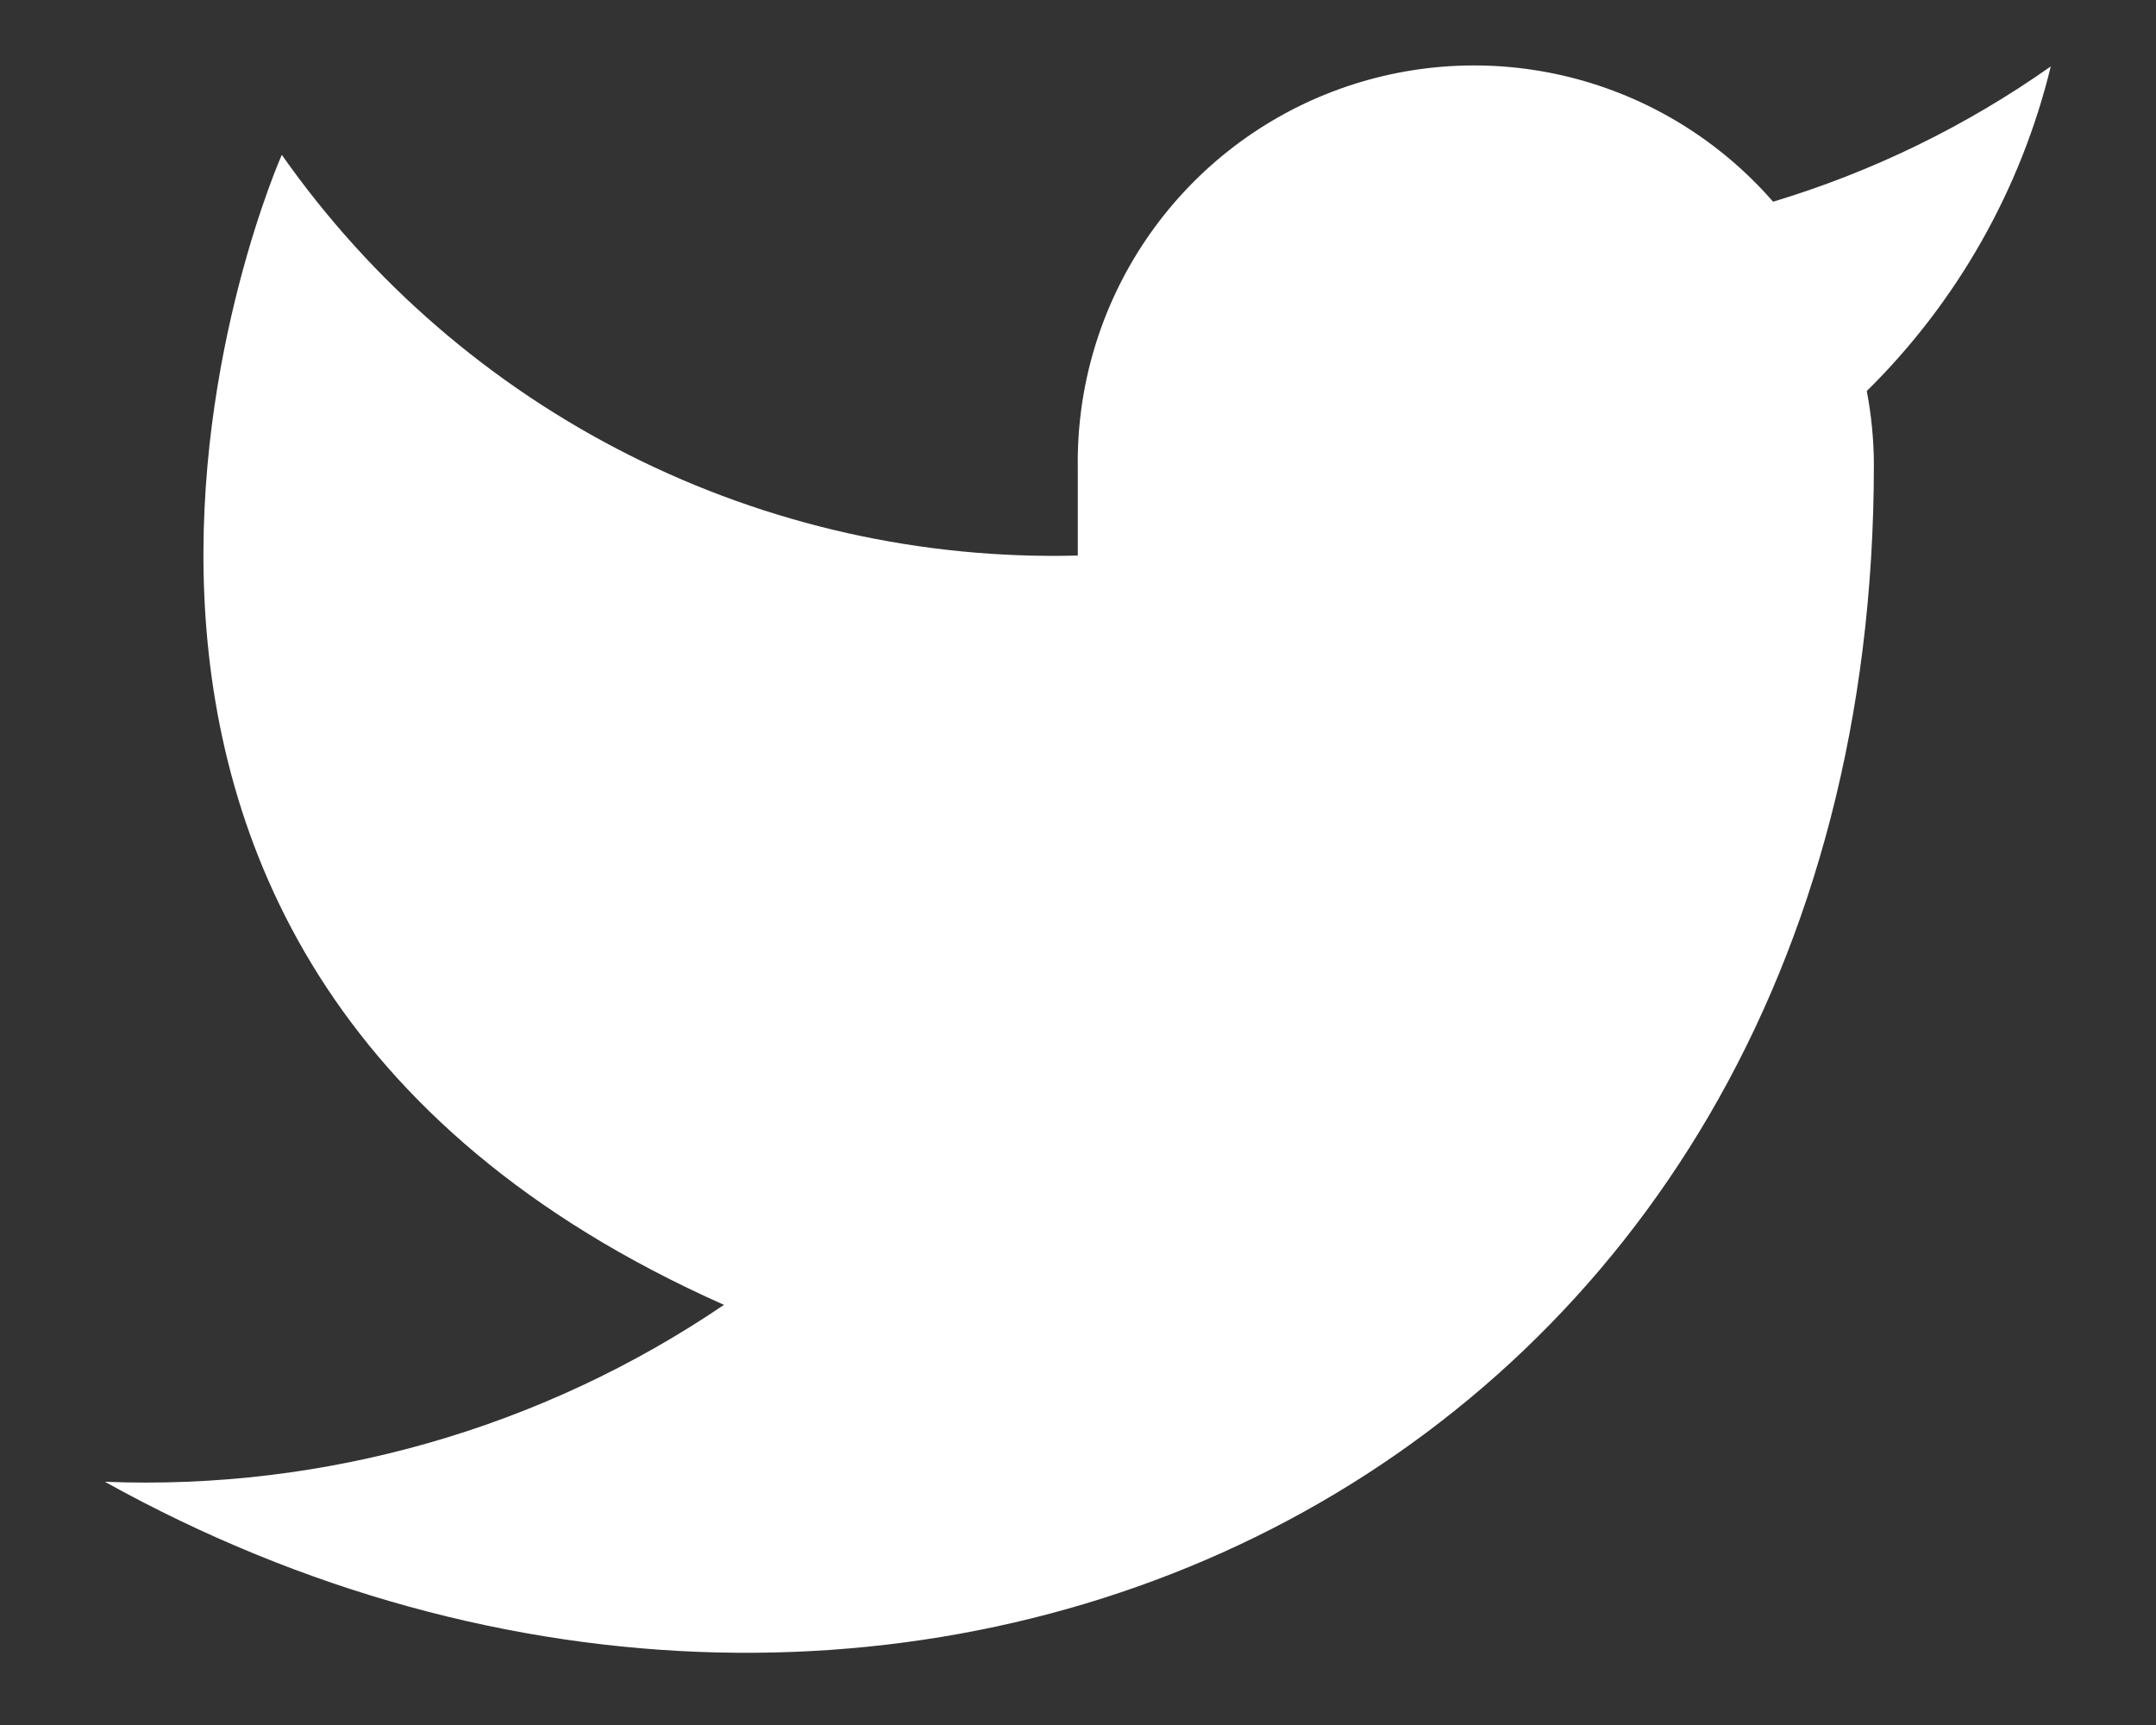<svg width="20" height="16" viewBox="0 0 20 16" fill="none" xmlns="http://www.w3.org/2000/svg">
<rect x="0" y="0" width="20" height="16" fill="#333333" stroke="none"/>
<path d="M19.024 0.616C18.238 1.17 17.368 1.594 16.448 1.871C15.953 1.303 15.297 0.9 14.566 0.717C13.836 0.534 13.067 0.58 12.363 0.849C11.66 1.117 11.056 1.596 10.633 2.219C10.21 2.842 9.988 3.58 9.998 4.332V5.153C8.556 5.19 7.128 4.871 5.839 4.222C4.551 3.574 3.443 2.616 2.614 1.436C2.614 1.436 -0.668 8.821 6.716 12.103C5.026 13.25 3.013 13.825 0.973 13.744C8.357 17.846 17.383 13.744 17.383 4.308C17.382 4.079 17.36 3.851 17.317 3.627C18.155 2.801 18.746 1.758 19.024 0.616Z" fill="white"/>
</svg>
